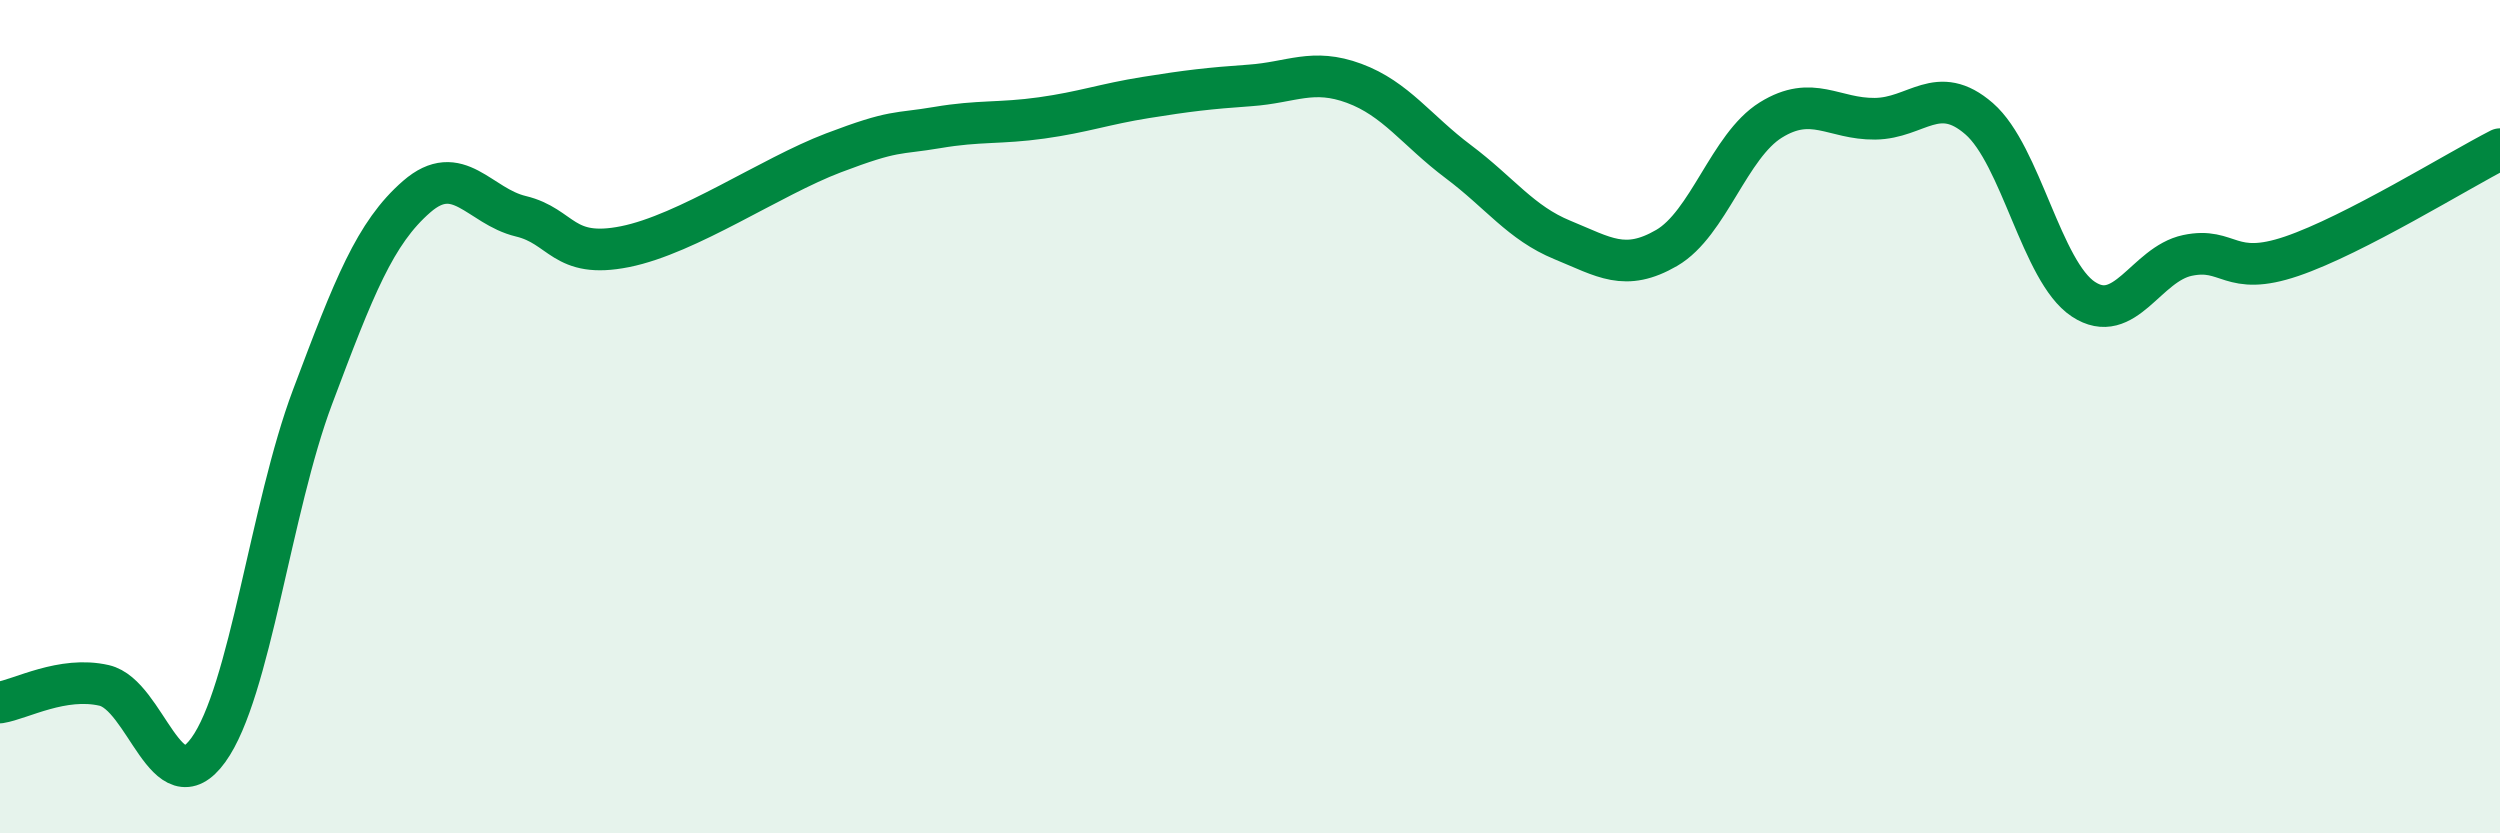
    <svg width="60" height="20" viewBox="0 0 60 20" xmlns="http://www.w3.org/2000/svg">
      <path
        d="M 0,16.86 C 0.5,16.78 1.5,16.22 2.5,16.45 C 3.5,16.68 4,19.38 5,18 C 6,16.62 6.5,12.19 7.5,9.53 C 8.5,6.87 9,5.59 10,4.72 C 11,3.85 11.5,4.95 12.5,5.19 C 13.5,5.43 13.5,6.22 15,5.92 C 16.5,5.62 18.5,4.24 20,3.67 C 21.5,3.1 21.5,3.23 22.5,3.06 C 23.5,2.89 24,2.97 25,2.83 C 26,2.69 26.5,2.5 27.5,2.34 C 28.5,2.18 29,2.12 30,2.05 C 31,1.98 31.5,1.63 32.5,2 C 33.5,2.37 34,3.13 35,3.88 C 36,4.63 36.5,5.35 37.5,5.76 C 38.5,6.17 39,6.53 40,5.95 C 41,5.37 41.5,3.5 42.5,2.88 C 43.5,2.26 44,2.86 45,2.85 C 46,2.84 46.5,1.98 47.5,2.85 C 48.5,3.72 49,6.52 50,7.18 C 51,7.84 51.5,6.34 52.5,6.13 C 53.5,5.92 53.5,6.66 55,6.15 C 56.5,5.64 59,4.09 60,3.58L60 20L0 20Z"
        fill="#008740"
        opacity="0.1"
        stroke-linecap="round"
        stroke-linejoin="round"
      />
      <path
        d="M 0,16.86 C 0.5,16.78 1.5,16.22 2.5,16.45 C 3.5,16.68 4,19.38 5,18 C 6,16.62 6.5,12.19 7.5,9.53 C 8.5,6.87 9,5.59 10,4.72 C 11,3.85 11.5,4.95 12.5,5.19 C 13.5,5.43 13.5,6.22 15,5.92 C 16.5,5.62 18.5,4.24 20,3.67 C 21.5,3.1 21.5,3.23 22.5,3.06 C 23.5,2.89 24,2.97 25,2.83 C 26,2.69 26.5,2.5 27.5,2.34 C 28.5,2.18 29,2.12 30,2.05 C 31,1.98 31.5,1.63 32.5,2 C 33.5,2.37 34,3.13 35,3.88 C 36,4.63 36.5,5.35 37.5,5.76 C 38.5,6.17 39,6.53 40,5.95 C 41,5.37 41.5,3.5 42.5,2.88 C 43.5,2.26 44,2.86 45,2.85 C 46,2.84 46.5,1.98 47.5,2.85 C 48.5,3.72 49,6.52 50,7.18 C 51,7.84 51.5,6.34 52.5,6.13 C 53.5,5.92 53.5,6.66 55,6.15 C 56.5,5.64 59,4.09 60,3.58"
        stroke="#008740"
        stroke-width="1"
        fill="none"
        stroke-linecap="round"
        stroke-linejoin="round"
      />
    </svg>
  